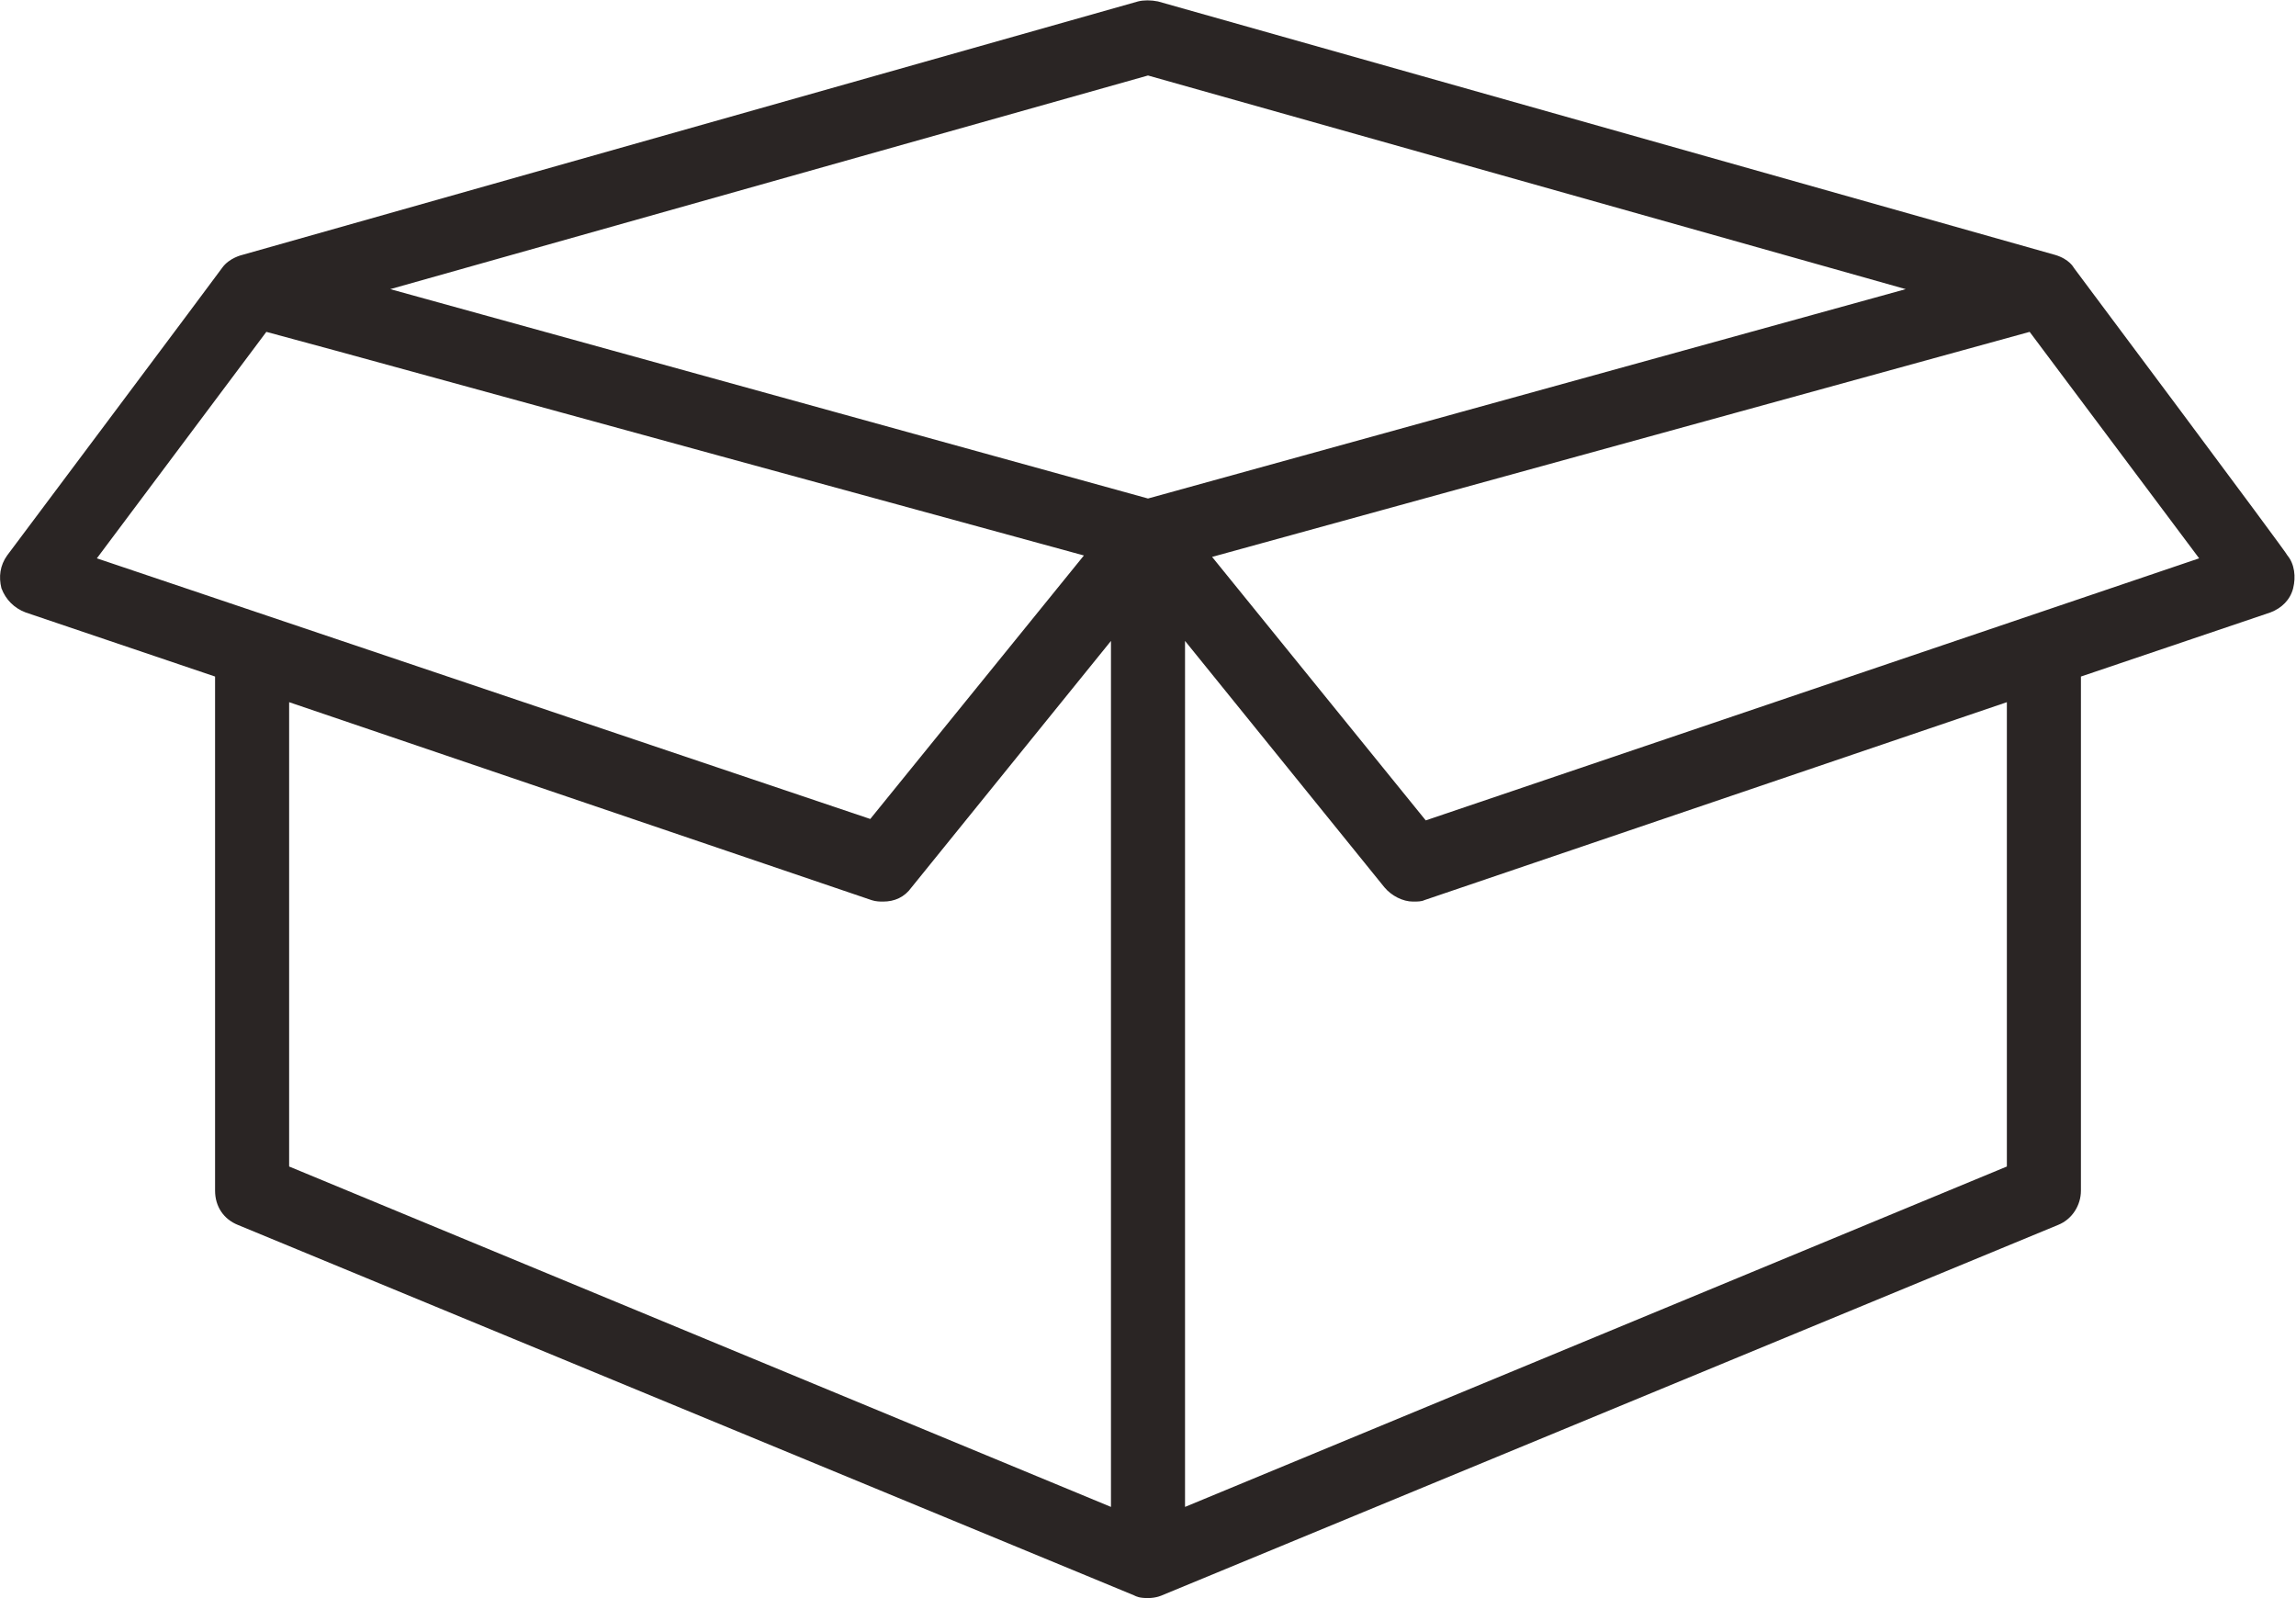 <?xml version="1.0" encoding="utf-8"?>
<!-- Generator: Adobe Illustrator 24.3.0, SVG Export Plug-In . SVG Version: 6.00 Build 0)  -->
<svg version="1.1" id="Capa_1" xmlns="http://www.w3.org/2000/svg" xmlns:xlink="http://www.w3.org/1999/xlink" x="0px" y="0px"
	 viewBox="0 0 161.2 112.2" style="enable-background:new 0 0 161.2 112.2;" xml:space="preserve">
<style type="text/css">
	.st0{fill:#2A2524;}
</style>
<g>
	<path class="st0" d="M145.6,18.8c0,0-0.3-0.6-1.3-0.9L81.3,0.1c-0.5-0.1-1-0.1-1.4,0L17,17.9c0,0-0.9,0.2-1.4,0.9
		C15.4,19.1,0.5,39,0.5,39c-0.5,0.7-0.6,1.5-0.4,2.3C0.4,42.1,1,42.7,1.8,43l13.3,4.5v36.1c0,1.1,0.6,2,1.6,2.4l62.9,26
		c0.2,0.1,0.4,0.2,1,0.2s1-0.2,1-0.2l62.9-26c1-0.4,1.6-1.4,1.6-2.4V47.5l13.3-4.5c0.8-0.3,1.4-0.9,1.6-1.7c0.2-0.8,0.1-1.7-0.4-2.3
		C160.7,39,145.6,18.8,145.6,18.8z M6.8,39.2l11.9-15.9l4.8,1.3l27,7.4l25.6,7l-15,18.5L6.8,39.2z M78,105.8L20.3,81.9V49.3
		l40.9,13.9c0.3,0.1,0.6,0.1,0.8,0.1c0.8,0,1.5-0.3,2-1L78,45L78,105.8z M80.6,35L27.4,20.3l53.2-15l53.2,15L80.6,35z M140.9,81.9
		l-57.7,23.9V45l14,17.3c0.5,0.6,1.3,1,2,1c0.3,0,0.6,0,0.8-0.1l40.9-13.9V81.9z M100.1,57.6l-15-18.5l57.4-15.8l11.9,15.9
		L100.1,57.6z"/>
</g>
</svg>
